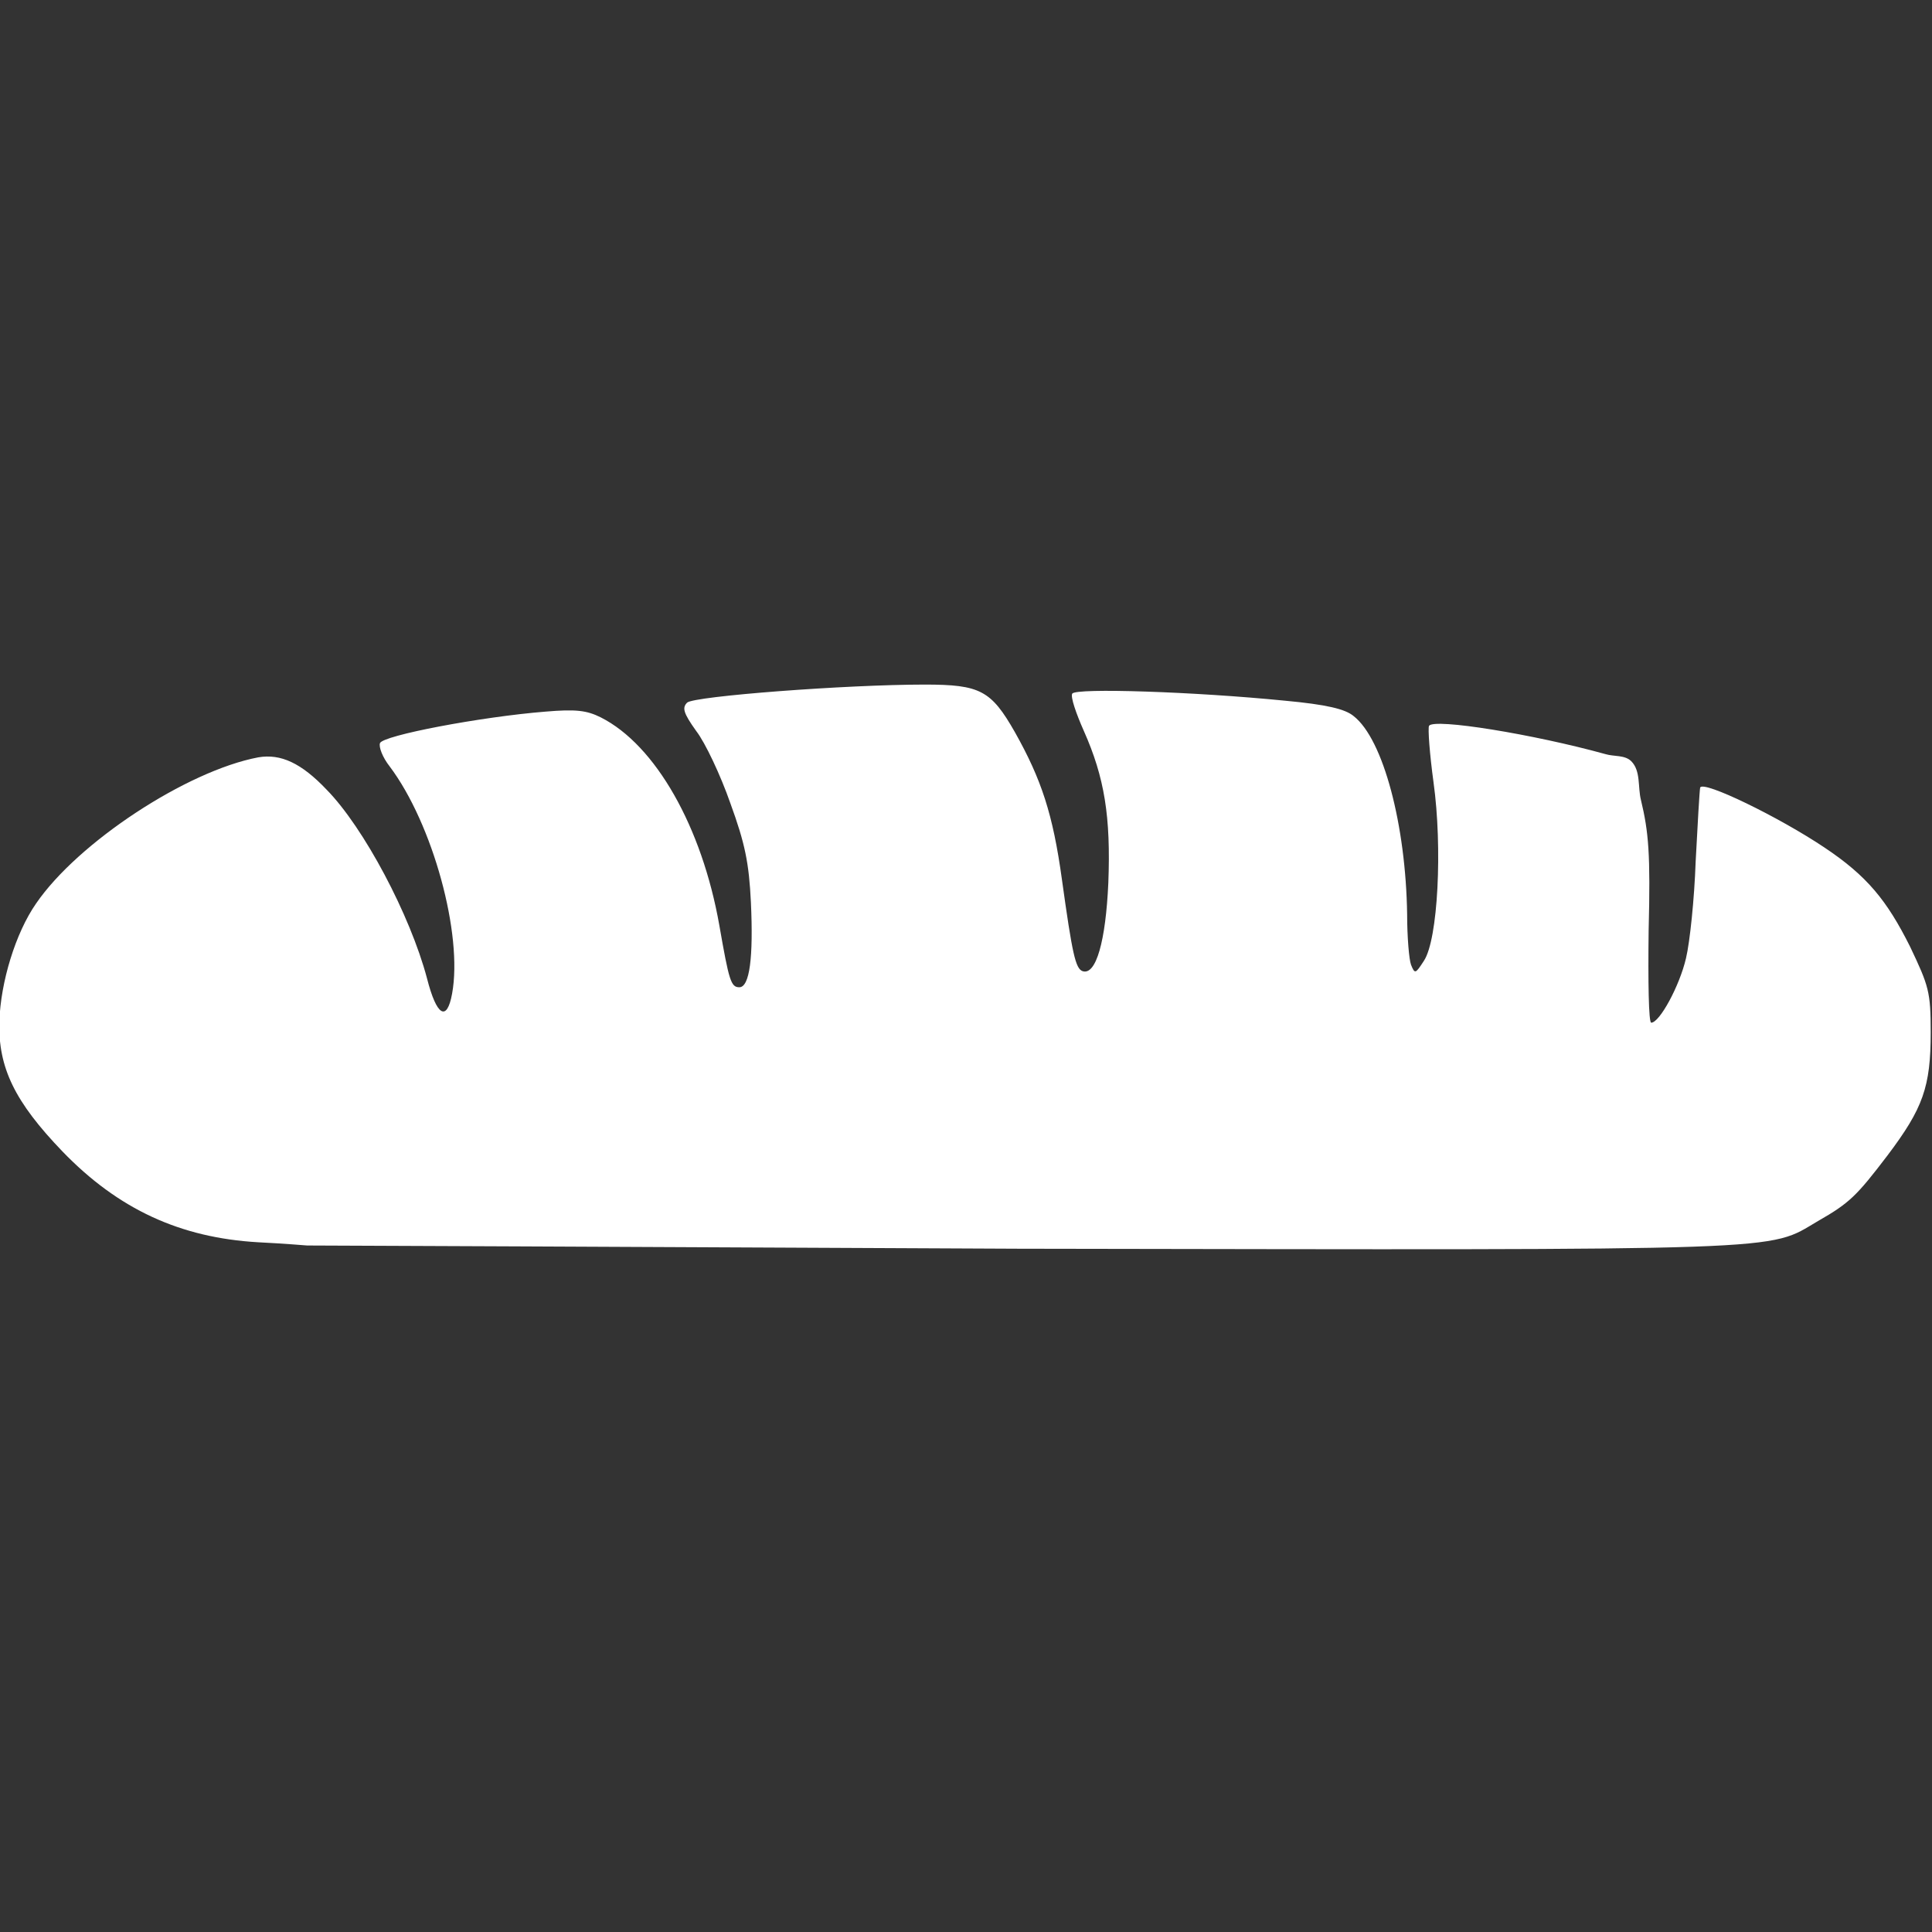 <?xml version="1.0" encoding="UTF-8"?> <!-- Generator: Adobe Illustrator 23.0.2, SVG Export Plug-In . SVG Version: 6.00 Build 0) --> <svg xmlns="http://www.w3.org/2000/svg" xmlns:xlink="http://www.w3.org/1999/xlink" id="Слой_1" x="0px" y="0px" viewBox="0 0 300 300" style="enable-background:new 0 0 300 300;" xml:space="preserve"><rect x="0" y="0" width="300" height="300" fill="#333333" stroke="none"/> <style type="text/css"> .st0{fill:#FFFFFF;} </style> <path class="st0" d="M47.7,193.4c-0.1,0-3.5-0.3-7.6-0.5c-12.1-0.7-21.7-5.1-30.4-14.1c-7.4-7.7-10-13-9.8-20.2 c0.2-6.1,2.5-13.7,5.7-18.3c6.5-9.5,23.4-20.6,34.5-22.7c3.5-0.6,6.7,0.9,10.6,5c5.8,5.9,13,19.5,15.6,29.3c1.5,5.9,3.1,6.8,3.9,2.4 c1.7-9.2-3-26.4-9.7-35.3c-1.1-1.4-1.7-3-1.5-3.6c0.4-1.2,15.7-4.1,25.7-4.9c4.7-0.4,6.4-0.2,8.6,0.9c8.5,4.3,15.7,17,18.4,32.3 c1.5,8.6,1.8,9.6,3.1,9.6c1.6,0,2.2-4.6,1.8-13.2c-0.3-6.1-0.9-9.1-3.2-15.4c-1.5-4.3-3.9-9.4-5.3-11.2c-2-2.8-2.2-3.6-1.4-4.4 c1.1-1,24.7-2.8,36.9-2.8c8.6,0,10.3,0.9,14,7.4c4.1,7.3,5.9,12.7,7.3,22.9c1.6,11.5,2.1,13.8,3.2,14.2c2.1,0.7,3.6-4.7,4-13.7 c0.4-10.3-0.6-16.4-3.8-23.6c-1.2-2.7-2.1-5.3-1.8-5.8c0.6-0.9,18.9-0.3,33,1.1c6.5,0.6,9.4,1.3,10.7,2.4c4.6,3.6,8.1,16.9,8.3,30.8 c0,3.5,0.3,7,0.6,7.8c0.6,1.5,0.7,1.4,2-0.6c2.2-3.3,2.9-17.6,1.5-27.7c-0.6-4.4-0.9-8.4-0.7-8.8c0.8-1.2,16.2,1.3,27.4,4.4 c1.3,0.4,3,0.1,4,1.1c1.5,1.5,1,4,1.5,6c1.2,5,1.5,8.4,1.2,20.3c-0.1,7.9,0,14.3,0.4,14.3c1.3,0,4.4-5.7,5.4-10 c0.6-2.5,1.3-9.2,1.5-15c0.3-5.8,0.6-11,0.7-11.5c0.4-1.2,12.3,4.6,19.3,9.3c6.6,4.4,9.7,8.2,13.3,15.4c2.9,6.1,3.2,7,3.2,13.3 c0,8.5-1.2,11.8-6.7,19.1c-4.8,6.3-5.9,7.4-10.8,10.2c-8,4.7-2.6,4.5-124,4.3C97.7,193.6,47.8,193.4,47.7,193.4L47.7,193.4z"></path> </svg> 